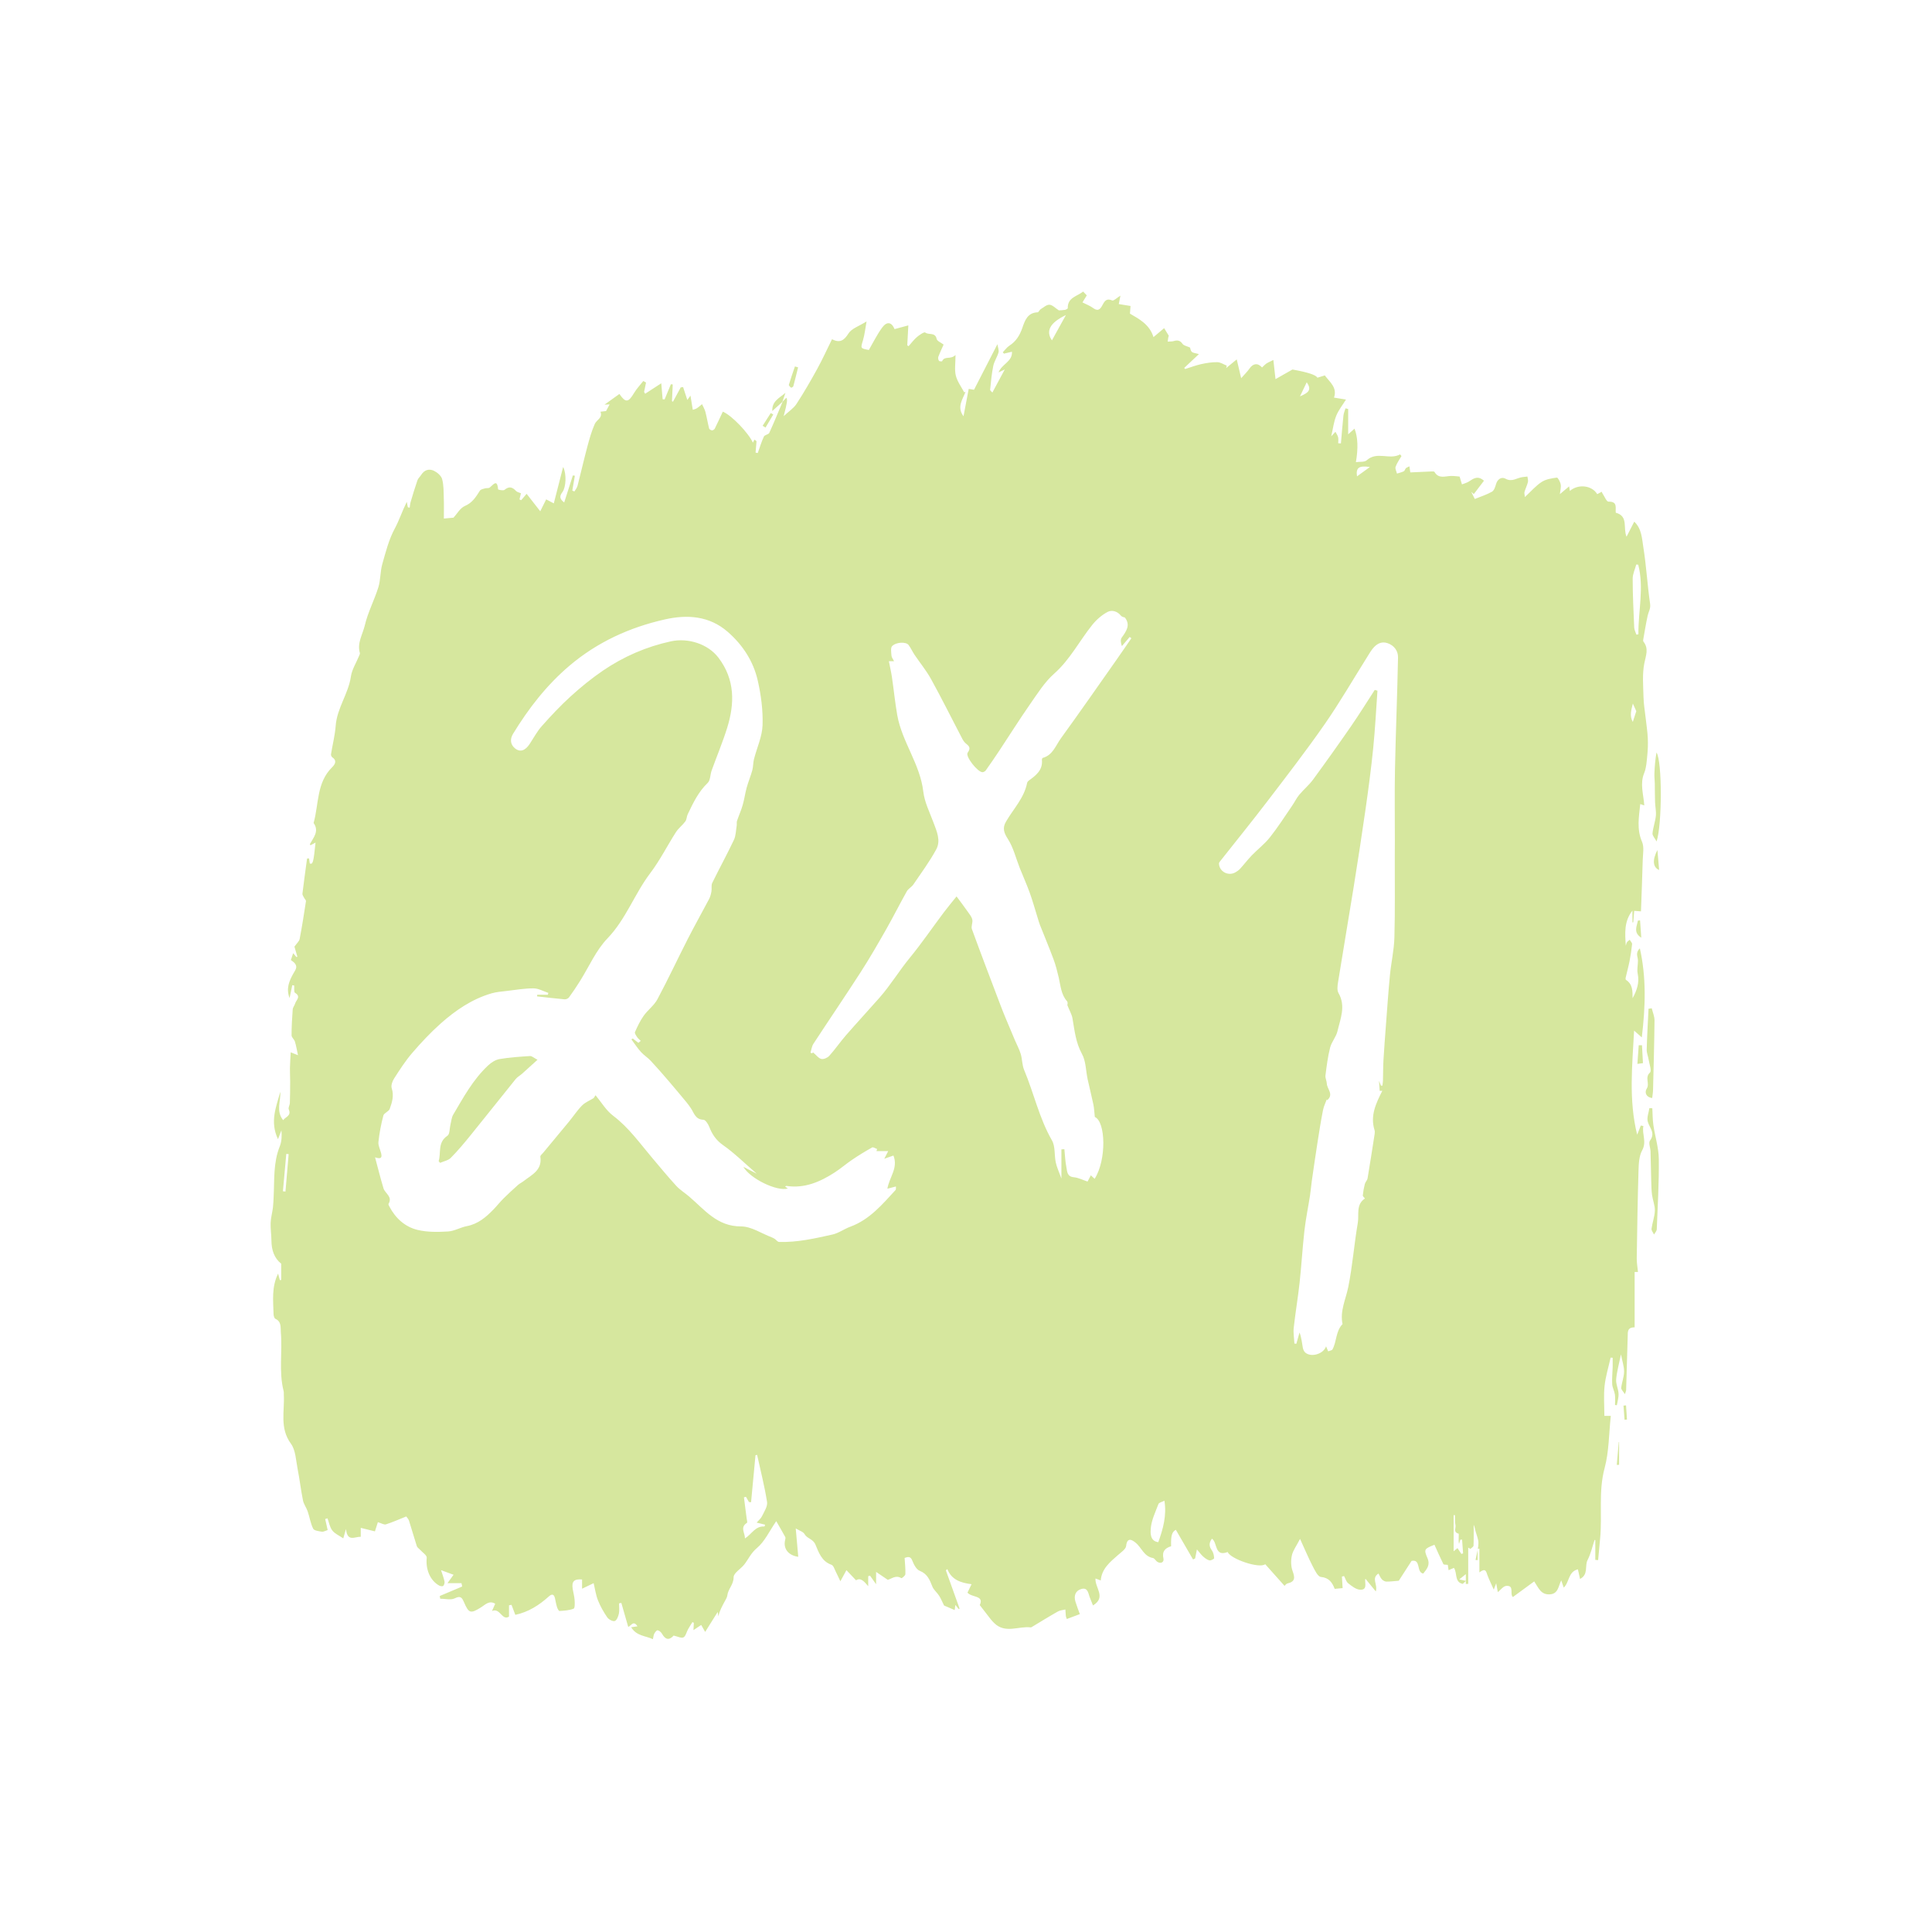 <?xml version="1.0" encoding="UTF-8"?> <svg xmlns="http://www.w3.org/2000/svg" xmlns:xlink="http://www.w3.org/1999/xlink" width="500" zoomAndPan="magnify" viewBox="0 0 375 375" height="500" preserveAspectRatio="xMidYMid meet" version="1.0"><defs><clipPath id="e7b667f70e"><path d="M 52.199 56.598 L 321 56.598 L 321 318.348 L 52.199 318.348 Z M 52.199 56.598 " clip-rule="nonzero"></path></clipPath><clipPath id="35d1195194"><path d="M 320 146 L 322.949 146 L 322.949 164 L 320 164 Z M 320 146 " clip-rule="nonzero"></path></clipPath><clipPath id="d5a2428ecc"><path d="M 321 164 L 322.949 164 L 322.949 169 L 321 169 Z M 321 164 " clip-rule="nonzero"></path></clipPath></defs><g clip-path="url(#e7b667f70e)"><path fill="#d6e79e" d="M 151.871 77.992 C 152.121 77.73 152.367 77.469 152.617 77.207 C 152.883 77.523 152.809 78.133 152.113 80.773 C 153.125 79.828 154.055 79.238 154.602 78.395 C 156.035 76.199 157.352 73.918 158.613 71.621 C 159.633 69.77 160.504 67.844 161.492 65.848 C 163 66.617 163.812 66.121 164.688 64.727 C 165.293 63.754 166.738 63.312 168.199 62.387 C 167.941 63.797 167.832 64.938 167.512 66.016 C 167.031 67.633 166.969 67.613 168.641 67.93 C 169.48 66.488 170.219 64.973 171.191 63.629 C 172.148 62.305 173.066 62.504 173.633 63.879 C 174.508 63.641 175.371 63.41 176.309 63.156 C 176.227 64.652 176.16 65.84 176.098 67.023 C 176.184 67.082 176.273 67.137 176.359 67.191 C 176.895 66.59 177.375 65.93 177.98 65.414 C 178.453 65.008 179.391 64.383 179.578 64.535 C 180.25 65.074 181.527 64.426 181.801 65.773 C 181.891 66.207 182.66 66.5 183.152 66.883 C 182.801 67.688 182.426 68.461 182.129 69.262 C 182.047 69.48 182.117 69.832 182.254 70.035 C 182.332 70.152 182.844 70.168 182.871 70.105 C 183.344 69.008 184.469 69.871 185.465 68.906 C 185.465 70.512 185.246 71.766 185.523 72.898 C 185.809 74.047 186.582 75.074 187.152 76.148 C 187.156 76.16 187.316 76.086 187.406 76.051 C 186.844 77.562 185.672 78.984 187.016 80.797 C 187.352 79.027 187.688 77.254 188.027 75.484 C 188.297 75.531 188.57 75.574 189.055 75.652 C 190.453 72.93 191.945 70.023 193.598 66.809 C 193.699 67.48 193.93 67.996 193.809 68.414 C 193.555 69.309 192.98 70.125 192.793 71.027 C 192.477 72.543 192.348 74.098 192.184 75.641 C 192.164 75.797 192.449 75.988 192.621 76.191 C 193.461 74.621 194.262 73.133 195.027 71.707 C 194.773 71.828 194.43 71.992 193.812 72.289 C 194.469 70.621 196.531 70.203 196.422 68.273 C 195.84 68.41 195.352 68.527 194.867 68.641 C 194.793 68.551 194.715 68.465 194.641 68.375 C 195.066 67.941 195.43 67.41 195.926 67.09 C 197.215 66.262 197.938 65.082 198.426 63.672 C 198.93 62.207 199.43 60.695 201.41 60.617 C 201.605 60.609 201.75 60.164 201.98 60.023 C 202.535 59.676 203.145 59.121 203.703 59.148 C 204.285 59.18 204.836 59.801 205.523 60.242 C 205.727 60.23 206.223 60.223 206.707 60.145 C 206.91 60.113 207.254 59.922 207.254 59.812 C 207.195 57.727 209.078 57.527 210.238 56.59 C 210.512 56.875 210.73 57.109 210.945 57.332 C 210.648 57.816 210.348 58.301 210.105 58.695 C 210.816 59.062 211.531 59.328 212.125 59.758 C 212.875 60.301 213.363 60.301 213.859 59.449 C 214.281 58.734 214.57 57.75 215.863 58.316 C 216.156 58.445 216.789 57.801 217.473 57.387 C 217.34 58.062 217.266 58.461 217.156 59.02 C 217.812 59.129 218.418 59.227 219.434 59.391 C 219.418 59.574 219.375 60.168 219.324 60.879 C 221.07 61.898 223.145 62.965 223.887 65.434 C 224.766 64.695 225.414 64.156 225.961 63.695 C 226.234 64.141 226.469 64.523 226.867 65.176 C 226.93 65.008 226.836 65.219 226.777 65.438 C 226.723 65.66 226.707 65.891 226.645 66.309 C 227.113 66.27 227.48 66.301 227.812 66.203 C 228.531 65.988 229.055 66.051 229.535 66.75 C 229.773 67.094 230.387 67.184 230.988 67.461 C 231.039 67.598 231.082 68.059 231.332 68.293 C 231.59 68.527 232.055 68.539 232.711 68.73 C 231.598 69.777 230.727 70.598 229.855 71.414 C 229.918 71.484 229.98 71.555 230.043 71.625 C 231.082 71.301 232.105 70.906 233.164 70.672 C 234.188 70.449 235.246 70.281 236.285 70.297 C 236.898 70.309 237.504 70.727 238.113 70.965 C 238.078 71.121 238.043 71.277 238.008 71.434 C 238.617 70.934 239.227 70.434 240.051 69.758 C 240.328 70.926 240.574 71.969 240.91 73.406 C 241.586 72.637 242.113 72.141 242.508 71.559 C 243.215 70.523 244.121 70.387 244.961 71.324 C 245.238 71.07 245.492 70.785 245.797 70.57 C 246.094 70.363 246.445 70.23 247.16 69.867 C 247.312 71.234 247.441 72.398 247.574 73.59 C 248.543 73.043 249.547 72.473 250.863 71.723 C 253.84 72.254 255.453 72.781 255.707 73.312 C 256.152 73.172 256.609 73.031 257.145 72.867 C 258.098 74.16 259.609 75.227 258.93 77.172 C 259.637 77.289 260.34 77.402 261.254 77.555 C 260.609 78.598 259.816 79.586 259.359 80.711 C 258.887 81.871 258.746 83.164 258.391 84.688 C 258.742 84.309 258.91 84.129 259.207 83.809 C 259.383 84.148 259.633 84.488 259.727 84.863 C 259.816 85.234 259.746 85.645 259.746 86.039 C 259.922 86.047 260.098 86.055 260.273 86.062 C 260.43 84.258 260.57 82.453 260.762 80.656 C 260.812 80.18 261.023 79.723 261.16 79.254 C 261.332 79.301 261.508 79.348 261.68 79.391 L 261.68 84.297 C 262.191 83.84 262.547 83.523 262.91 83.203 C 263.559 84.828 263.648 86.996 263.18 89.699 C 263.918 89.59 264.84 89.734 265.273 89.344 C 267.273 87.523 269.719 89.324 271.754 88.199 C 271.844 88.305 271.934 88.41 272.027 88.516 C 271.633 89.207 271.145 89.867 270.883 90.605 C 270.754 90.969 271.051 91.48 271.152 91.922 C 271.598 91.781 272.062 91.68 272.477 91.477 C 272.66 91.387 272.707 91.055 272.875 90.891 C 273.02 90.742 273.242 90.68 273.562 90.512 C 273.645 91.047 273.707 91.445 273.742 91.695 C 275.129 91.633 276.461 91.566 277.789 91.512 C 278.008 91.504 278.363 91.48 278.43 91.598 C 279.25 93.008 280.516 92.402 281.664 92.383 C 282.27 92.371 282.879 92.465 283.309 92.5 C 283.504 93.148 283.637 93.582 283.766 94.016 C 284.223 93.836 284.723 93.719 285.121 93.453 C 286.008 92.871 286.848 92.246 288.035 93.312 C 287.332 94.234 286.703 95.066 286.07 95.898 C 285.906 95.758 285.742 95.621 285.578 95.48 C 285.797 95.926 286.016 96.367 286.254 96.852 C 287.387 96.391 288.547 96.027 289.586 95.441 C 289.996 95.211 290.23 94.52 290.371 93.992 C 290.648 92.973 291.473 92.504 292.207 92.91 C 293.492 93.633 294.434 92.73 295.527 92.605 C 295.84 92.566 296.156 92.531 296.473 92.496 C 296.512 92.855 296.652 93.242 296.57 93.574 C 296.406 94.223 296.09 94.832 295.906 95.477 C 295.832 95.727 295.941 96.027 295.98 96.477 C 297.184 95.367 298.098 94.285 299.234 93.547 C 300.066 93.008 301.176 92.836 302.188 92.703 C 302.387 92.676 302.852 93.539 302.934 94.039 C 303.031 94.609 302.844 95.227 302.77 95.914 C 303.41 95.375 303.969 94.902 304.562 94.406 C 304.617 94.73 304.66 94.984 304.715 95.289 C 306.32 93.883 309.004 94.199 310.02 95.914 C 310.297 95.77 310.574 95.621 310.902 95.445 C 310.953 95.57 310.984 95.695 311.055 95.797 C 311.434 96.352 311.836 97.383 312.207 97.371 C 314.062 97.324 313.5 98.613 313.621 99.52 C 316.129 100.18 314.984 102.48 315.711 104.176 C 316.242 103.145 316.707 102.234 317.207 101.254 C 318.66 102.609 318.699 104.531 318.973 106.23 C 319.555 109.871 319.754 113.57 320.285 117.219 C 320.418 118.148 319.977 118.738 319.812 119.492 C 319.477 121.016 319.23 122.562 318.957 124.102 C 318.934 124.238 318.91 124.43 318.984 124.523 C 320.074 125.906 319.461 127.219 319.164 128.734 C 318.742 130.855 318.949 133.113 319.004 135.312 C 319.035 136.688 319.281 138.059 319.43 139.43 C 319.574 140.719 319.777 142.004 319.836 143.293 C 319.891 144.422 319.844 145.562 319.73 146.688 C 319.617 147.828 319.555 149.031 319.129 150.066 C 318.277 152.148 319 154.145 319.156 156.332 C 318.914 156.25 318.727 156.188 318.371 156.07 C 318.117 158.559 317.652 160.934 318.719 163.398 C 319.16 164.422 318.883 165.777 318.852 166.977 C 318.762 170.281 318.629 173.582 318.512 176.895 C 317.934 176.852 317.586 176.824 317.195 176.797 C 317.133 177.59 317.078 178.305 317.02 179.016 C 316.965 179.023 316.91 179.031 316.855 179.039 L 316.855 176.75 C 315.184 178.836 315.418 181.207 315.566 183.562 C 315.641 183.332 315.68 183.086 315.793 182.887 C 315.883 182.73 316.066 182.633 316.324 182.414 C 316.508 182.727 316.812 183.004 316.789 183.246 C 316.676 184.359 316.508 185.469 316.293 186.562 C 316.078 187.645 315.781 188.711 315.535 189.785 C 315.504 189.914 315.52 190.148 315.602 190.195 C 316.922 191.039 316.879 192.375 316.883 193.754 C 317.719 192.23 318.238 190.738 317.879 188.996 C 317.707 188.176 317.93 187.285 317.926 186.426 C 317.926 186.016 317.746 185.605 317.754 185.199 C 317.762 184.805 317.91 184.414 318.297 184.078 C 319.562 189.738 319.391 195.355 318.672 201.359 C 318.027 200.789 317.586 200.398 317.176 200.039 C 316.836 206.68 316.09 213.484 317.773 220.246 C 318.027 219.609 318.254 219.039 318.48 218.469 L 318.98 218.562 C 318.656 220.117 319.676 221.574 318.746 223.273 C 318.141 224.379 318.074 225.863 318.035 227.184 C 317.863 232.863 317.777 238.547 317.691 244.227 C 317.68 245.086 317.84 245.945 317.93 246.895 L 317.281 246.895 L 317.281 257.637 C 315.824 257.629 315.965 258.555 315.938 259.344 C 315.828 262.852 315.734 266.359 315.629 269.867 C 315.625 270 315.547 270.129 315.391 270.605 C 315.059 270.066 314.641 269.699 314.676 269.383 C 314.789 268.328 315.223 267.293 315.234 266.25 C 315.242 265.223 314.879 264.191 314.629 262.883 C 314.25 264.754 313.82 266.234 313.695 267.738 C 313.617 268.641 314.113 269.574 314.16 270.5 C 314.199 271.246 313.949 272.004 313.828 272.754 C 313.711 272.738 313.59 272.727 313.473 272.711 C 313.473 272.035 313.547 271.348 313.453 270.684 C 313.355 270 312.965 269.348 312.926 268.668 C 312.863 267.555 312.988 266.438 313.02 265.32 C 313.035 264.727 313.02 264.133 313.02 263.539 C 312.887 263.531 312.754 263.523 312.621 263.516 C 312.215 265.34 311.648 267.148 311.449 268.996 C 311.246 270.887 311.406 272.816 311.406 274.82 L 312.656 274.82 C 312.277 278.281 312.32 281.742 311.453 284.961 C 310.223 289.531 311.027 294.117 310.578 298.668 C 310.441 300.051 310.324 301.43 310.195 302.812 C 310.012 302.801 309.832 302.785 309.648 302.773 L 309.648 298.938 C 309.602 298.926 309.555 298.91 309.508 298.898 C 309.07 300.207 308.773 301.59 308.145 302.805 C 307.562 303.926 308.363 305.609 306.684 306.473 C 306.527 305.77 306.418 305.27 306.27 304.602 C 304.367 305.074 304.656 307.066 303.523 308.16 C 303.371 307.715 303.234 307.312 303.039 306.75 C 302.449 307.887 302.484 309.406 300.746 309.465 C 299.043 309.523 298.633 308.188 297.789 306.949 C 296.398 307.969 295.023 308.977 293.648 309.984 C 292.98 309.383 294.008 307.668 292.348 307.824 C 291.777 307.875 291.27 308.605 290.727 309.035 C 290.66 308.684 290.555 308.109 290.41 307.305 C 290.27 307.676 290.199 307.863 289.941 308.543 C 289.426 307.379 289.02 306.578 288.711 305.738 C 288.461 305.051 288.379 304.25 287.148 305.203 L 287.148 300.605 C 287.035 300.598 286.922 300.594 286.809 300.59 L 286.809 302.816 C 286.672 302.805 286.535 302.793 286.398 302.785 C 286.602 301.707 286.938 300.633 286.961 299.551 C 286.98 298.75 286.586 297.941 286.387 297.137 C 286.289 296.746 286.223 296.344 286.039 295.953 C 286.039 297.305 286.066 298.66 286.012 300.012 C 286 300.23 285.617 300.434 285.406 300.645 C 285.262 300.555 285.121 300.469 284.98 300.383 L 284.98 307.426 L 284.516 307.445 L 284.516 305.539 C 284.09 305.879 283.762 306.148 283.246 306.562 C 283.641 306.648 284.094 306.75 284.543 306.848 L 283.922 307.43 C 282.262 307.09 282.906 305.344 282.207 304.324 C 281.879 304.469 281.566 304.602 281.168 304.773 C 281.098 304.285 281.043 303.926 281.016 303.738 C 280.648 303.684 280.227 303.727 280.16 303.594 C 279.547 302.359 278.996 301.094 278.426 299.836 C 276.473 300.625 276.324 300.688 277.07 302.434 C 277.648 303.793 276.949 304.535 276.25 305.426 C 274.848 305.195 275.875 302.574 273.984 302.969 C 273.109 304.328 272.273 305.625 271.504 306.82 C 270.672 306.887 269.883 306.996 269.094 306.988 C 268.789 306.984 268.422 306.77 268.211 306.535 C 267.938 306.238 267.785 305.824 267.562 305.422 C 266.098 306.355 267.469 307.5 267.039 308.891 C 266.277 307.953 265.68 307.223 265.07 306.48 C 265.113 306.453 264.984 306.496 264.98 306.547 C 264.922 307.379 265.426 308.652 263.969 308.559 C 263.176 308.508 262.367 307.852 261.688 307.316 C 261.293 307.008 261.141 306.387 260.883 305.91 L 260.465 306.012 C 260.512 306.758 260.559 307.5 260.602 308.25 C 260.109 308.297 259.617 308.348 259.066 308.398 C 258.59 307.191 258 306.238 256.379 306.082 C 255.762 306.02 255.168 304.719 254.738 303.891 C 253.922 302.301 253.23 300.641 252.34 298.699 C 251.637 300.066 250.965 300.938 250.75 301.906 C 250.539 302.871 250.555 304.02 250.891 304.934 C 251.348 306.195 251.438 306.992 249.906 307.344 C 249.633 307.402 249.426 307.738 249.332 307.82 C 248.078 306.41 246.824 305.008 245.578 303.613 C 244.441 304.52 238.84 302.594 238.289 301.246 C 235.668 302.25 236.355 299.363 235.23 298.664 C 234.609 299.523 234.676 300.168 235.234 300.945 C 235.523 301.352 235.637 301.934 235.664 302.449 C 235.668 302.586 235.027 302.934 234.758 302.871 C 234.316 302.766 233.895 302.445 233.539 302.129 C 233.152 301.789 232.848 301.355 232.32 300.742 C 232.164 301.527 232.066 302.012 231.969 302.5 C 231.836 302.562 231.703 302.625 231.57 302.691 C 230.461 300.773 229.348 298.859 228.23 296.934 C 227.5 297.324 227.242 298.008 227.312 300.125 C 226.176 300.473 225.504 301.102 225.824 302.512 C 225.973 303.16 225.391 303.586 224.676 303.172 C 224.34 302.98 224.113 302.469 223.785 302.41 C 222.012 302.094 221.57 300.348 220.398 299.418 C 219.785 298.93 218.781 298.258 218.586 300.059 C 218.52 300.703 217.602 301.301 216.996 301.836 C 215.453 303.195 213.836 304.484 213.656 306.766 C 213.273 306.621 213.031 306.531 212.633 306.383 C 212.492 308.184 214.789 310 212.148 311.617 C 211.957 311.141 211.754 310.625 211.547 310.109 C 211.223 309.305 211.195 308.055 209.879 308.426 C 208.758 308.742 208.398 309.715 208.73 310.844 C 208.969 311.641 209.281 312.422 209.594 313.301 C 208.703 313.633 207.898 313.938 207.062 314.25 C 206.961 313.934 206.895 313.801 206.879 313.66 C 206.84 313.242 206.82 312.824 206.789 312.402 C 206.305 312.523 205.762 312.547 205.34 312.785 C 203.648 313.742 201.996 314.766 200.332 315.766 C 200.25 315.812 200.148 315.887 200.066 315.875 C 197.707 315.586 195.121 317.148 192.98 315.039 C 192.742 314.809 192.512 314.566 192.309 314.309 C 191.637 313.457 190.98 312.594 190.172 311.547 C 191.09 309.629 188.59 310.105 187.789 309.129 C 187.996 308.703 188.215 308.246 188.578 307.492 C 186.547 307.234 184.711 306.676 183.879 304.559 C 183.785 304.641 183.691 304.723 183.594 304.805 C 184.48 307.277 185.371 309.754 186.258 312.23 C 186.203 312.262 186.148 312.297 186.094 312.328 C 185.898 312.086 185.707 311.848 185.434 311.512 C 185.383 311.891 185.344 312.18 185.301 312.512 C 184.496 312.168 183.73 311.84 183.242 311.629 C 182.867 310.875 182.625 310.262 182.273 309.719 C 181.879 309.098 181.23 308.602 180.969 307.941 C 180.457 306.648 180.008 305.484 178.52 304.895 C 177.883 304.641 177.379 303.703 177.102 302.969 C 176.738 301.996 176.215 302.18 175.586 302.391 C 175.652 303.488 175.773 304.527 175.73 305.559 C 175.719 305.836 175.035 306.371 174.953 306.32 C 173.867 305.641 173.02 306.477 172.316 306.641 C 171.582 306.145 170.973 305.73 170.051 305.105 L 170.051 307.496 C 169.527 306.762 169.199 306.301 168.871 305.836 C 168.754 305.871 168.637 305.902 168.52 305.938 L 168.52 307.883 C 167.766 306.996 167.082 306.137 166.156 306.734 C 165.496 306.035 164.895 305.398 164.293 304.766 C 163.965 305.367 163.637 305.969 163.113 306.93 C 162.812 306.297 162.562 305.723 162.273 305.164 C 162.004 304.652 161.797 303.859 161.383 303.719 C 159.48 303.066 158.902 301.289 158.281 299.816 C 157.805 298.68 156.668 298.668 156.16 297.766 C 155.902 297.309 155.184 297.113 154.453 296.668 C 154.617 298.488 154.777 300.312 154.941 302.172 C 152.973 301.898 151.992 300.559 152.395 298.902 C 152.438 298.719 152.496 298.477 152.418 298.332 C 151.879 297.344 151.309 296.375 150.668 295.254 C 149.324 297.207 148.43 299.215 146.914 300.48 C 145.777 301.426 145.293 302.59 144.488 303.637 C 143.809 304.52 142.391 305.309 142.395 306.137 C 142.398 307.574 141.316 308.418 141.172 309.672 C 141.125 310.074 140.863 310.461 140.664 310.836 C 140.184 311.73 139.684 312.617 139.434 313.727 C 139.379 313.355 139.32 312.984 139.305 312.879 C 138.602 314 137.809 315.266 136.871 316.754 C 136.523 316.141 136.336 315.809 136.105 315.402 C 135.602 315.738 135.172 316.023 134.598 316.406 C 134.625 315.855 134.648 315.426 134.672 314.996 C 134.582 314.945 134.492 314.898 134.402 314.848 C 134.113 315.316 133.812 315.777 133.543 316.254 C 133.242 316.789 133.098 317.594 132.656 317.812 C 132.23 318.02 131.512 317.629 130.758 317.465 C 129.887 318.402 129.18 318.332 128.465 317.066 C 128.301 316.781 127.945 316.488 127.637 316.438 C 127.457 316.41 127.141 316.82 126.996 317.094 C 126.848 317.375 126.832 317.727 126.73 318.164 C 125.297 317.488 123.547 317.574 122.508 315.848 C 122.984 315.777 123.277 315.734 123.73 315.664 C 122.93 314.375 122.434 315.676 121.934 315.77 C 121.488 314.219 121.047 312.672 120.602 311.125 C 120.453 311.156 120.305 311.184 120.156 311.211 C 120.156 311.879 120.258 312.566 120.125 313.207 C 120.012 313.738 119.719 314.504 119.332 314.633 C 118.949 314.762 118.156 314.344 117.875 313.938 C 117.16 312.902 116.523 311.781 116.059 310.609 C 115.645 309.562 115.496 308.406 115.227 307.289 C 114.527 307.625 113.859 307.945 112.98 308.367 L 112.98 306.574 C 111.426 306.441 110.93 306.953 111.16 308.414 C 111.27 309.129 111.484 309.832 111.531 310.551 C 111.57 311.133 111.598 312.141 111.344 312.242 C 110.496 312.578 109.523 312.629 108.594 312.691 C 108.445 312.699 108.199 312.207 108.109 311.914 C 107.938 311.367 107.848 310.793 107.723 310.23 C 107.527 309.383 107.113 309.336 106.508 309.887 C 104.625 311.582 102.539 312.906 100.023 313.441 C 99.762 312.758 99.523 312.129 99.285 311.5 C 99.121 311.527 98.961 311.559 98.797 311.586 L 98.797 313.785 C 97.441 314.656 97.07 311.992 95.496 312.699 C 95.781 312.051 95.945 311.68 96.121 311.281 C 94.953 310.594 94.23 311.441 93.406 311.961 C 91.332 313.262 91.004 313.176 90.051 310.969 C 89.668 310.082 89.387 309.68 88.262 310.238 C 87.5 310.613 86.395 310.309 85.445 310.309 L 85.352 309.785 C 86.805 309.172 88.258 308.555 89.707 307.941 C 89.664 307.723 89.617 307.508 89.574 307.289 L 86.855 307.289 C 87.375 306.578 87.758 306.047 88.035 305.66 C 87.227 305.363 86.48 305.086 85.605 304.762 C 85.855 305.547 86.121 306.234 86.277 306.945 C 86.336 307.215 86.223 307.617 86.035 307.816 C 85.914 307.941 85.465 307.879 85.246 307.758 C 83.438 306.75 82.594 304.555 82.828 302.355 C 82.879 301.883 81.973 301.305 81.504 300.777 C 81.305 300.551 80.988 300.371 80.906 300.109 C 80.375 298.465 79.91 296.797 79.383 295.148 C 79.277 294.816 78.984 294.543 78.848 294.344 C 77.438 294.906 76.195 295.469 74.902 295.879 C 74.539 295.992 74.031 295.656 73.344 295.453 C 73.23 295.805 73.016 296.477 72.773 297.238 C 71.855 297.012 70.984 296.797 70.023 296.559 L 70.023 298.285 C 68.879 298.246 67.422 299.375 67.156 296.785 C 66.891 297.699 66.754 298.16 66.629 298.598 C 65.832 298.047 64.984 297.695 64.5 297.062 C 64.004 296.422 63.867 295.508 63.57 294.711 C 63.418 294.754 63.27 294.797 63.117 294.84 C 63.301 295.652 63.484 296.465 63.598 296.984 C 63.105 297.137 62.766 297.355 62.473 297.305 C 61.875 297.199 60.98 297.105 60.789 296.723 C 60.273 295.68 60.102 294.473 59.719 293.355 C 59.473 292.629 58.957 291.973 58.809 291.234 C 58.395 289.207 58.168 287.141 57.766 285.109 C 57.434 283.441 57.395 281.484 56.465 280.215 C 54.242 277.184 55.266 273.906 55.09 270.715 C 55.078 270.473 55.105 270.223 55.047 269.992 C 54.09 266.234 54.84 262.398 54.512 258.613 C 54.43 257.68 54.676 256.543 53.461 255.984 C 53.242 255.883 53.105 255.398 53.098 255.086 C 53.031 252.469 52.688 249.812 53.977 247.211 C 54.105 247.688 54.211 248.078 54.316 248.465 C 54.406 248.461 54.492 248.453 54.582 248.445 L 54.582 245.281 C 53.242 244.23 52.695 242.641 52.684 240.789 C 52.676 239.641 52.488 238.492 52.531 237.348 C 52.57 236.359 52.852 235.379 52.977 234.391 C 53.062 233.695 53.078 232.988 53.113 232.285 C 53.285 229.004 53.023 225.684 54.297 222.52 C 54.68 221.574 54.723 220.492 54.625 219.391 C 54.453 219.84 54.277 220.285 53.957 221.113 C 52.332 217.688 53.625 214.82 54.406 211.918 C 54.52 213.738 53.516 215.637 54.965 217.43 C 55.406 216.762 56.598 216.609 56.051 215.332 C 55.91 215.012 56.246 214.512 56.262 214.09 C 56.309 212.684 56.32 211.273 56.32 209.867 C 56.324 209.027 56.262 208.188 56.277 207.348 C 56.297 206.367 56.367 205.383 56.426 204.254 C 56.867 204.43 57.188 204.555 57.84 204.816 C 57.621 203.809 57.488 202.977 57.246 202.18 C 57.113 201.742 56.594 201.363 56.594 200.957 C 56.59 199.277 56.691 197.594 56.816 195.914 C 56.848 195.527 57.176 195.168 57.289 194.773 C 57.477 194.105 58.492 193.449 57.266 192.707 C 57.016 192.555 57.145 191.773 57.098 191.281 L 56.727 191.227 C 56.566 191.996 56.406 192.766 56.211 193.719 C 55.477 191.875 56.152 190.379 56.926 188.984 C 57.32 188.273 57.848 187.719 57.195 186.945 C 57.004 186.719 56.73 186.562 56.461 186.344 C 56.566 186.027 56.719 185.562 56.902 185.008 C 57.066 185.203 57.301 185.488 57.539 185.77 C 57.598 185.746 57.66 185.719 57.719 185.691 C 57.5 184.938 57.277 184.184 57.148 183.742 C 57.605 183.09 58.074 182.711 58.164 182.254 C 58.633 179.816 59.012 177.359 59.391 174.902 C 59.414 174.734 59.164 174.531 59.066 174.332 C 58.926 174.043 58.672 173.73 58.703 173.457 C 58.973 171.18 59.297 168.906 59.602 166.633 C 59.73 166.629 59.855 166.625 59.984 166.617 C 60.031 166.945 60.078 167.273 60.125 167.605 C 60.734 167.812 60.84 167.449 61.246 163.543 C 60.871 163.742 60.559 163.91 60.25 164.074 C 60.215 163.988 60.129 163.871 60.16 163.82 C 60.855 162.539 62 161.34 60.871 159.742 C 61.898 156.082 61.414 151.93 64.469 148.918 C 64.938 148.457 65.52 147.68 64.508 147.004 C 64.352 146.898 64.215 146.59 64.246 146.402 C 64.539 144.555 65.02 142.727 65.156 140.871 C 65.41 137.445 67.621 134.668 68.109 131.312 C 68.312 129.93 69.156 128.637 69.699 127.301 C 69.773 127.121 69.895 126.906 69.852 126.75 C 69.273 124.809 70.402 123.125 70.809 121.383 C 71.398 118.855 72.66 116.488 73.438 113.992 C 73.883 112.555 73.789 110.953 74.199 109.5 C 74.863 107.152 75.477 104.719 76.621 102.598 C 77.496 100.973 78.047 99.242 78.957 97.402 C 79.051 97.887 79.102 98.168 79.156 98.449 C 79.277 98.48 79.395 98.516 79.512 98.547 C 79.578 98.16 79.602 97.766 79.715 97.395 C 80.129 96 80.547 94.605 81.023 93.23 C 81.16 92.84 81.523 92.535 81.754 92.168 C 82.379 91.18 83.324 90.922 84.277 91.402 C 84.922 91.727 85.656 92.375 85.824 93.016 C 86.137 94.191 86.098 95.473 86.141 96.711 C 86.188 97.988 86.152 99.266 86.152 100.652 C 86.938 100.578 87.516 100.523 88.027 100.477 C 88.711 99.738 89.312 98.605 90.234 98.211 C 91.707 97.578 92.383 96.434 93.152 95.234 C 93.312 94.984 93.77 94.895 94.109 94.797 C 94.414 94.703 94.828 94.809 95.047 94.637 C 95.754 94.086 96.5 92.887 96.68 94.977 C 96.684 95.059 97.684 95.281 97.922 95.082 C 98.801 94.355 99.445 94.516 100.152 95.289 C 100.367 95.523 100.77 95.586 101.113 95.742 C 101.055 95.988 100.945 96.465 100.832 96.938 C 100.941 96.988 101.051 97.039 101.16 97.09 C 101.5 96.691 101.84 96.297 102.219 95.852 C 103.129 97.02 104 98.137 104.863 99.238 C 105.246 98.469 105.586 97.789 106.012 96.93 C 106.398 97.133 106.887 97.387 107.492 97.703 C 108.07 95.449 108.641 93.215 109.305 90.629 C 110.004 92.027 109.859 94.562 109.18 95.492 C 108.691 96.164 108.449 96.73 109.508 97.531 C 110.094 95.703 110.645 93.992 111.191 92.281 L 111.582 92.34 C 111.414 93.305 111.25 94.266 111.082 95.227 C 111.219 95.285 111.355 95.344 111.492 95.398 C 111.699 95.035 111.996 94.691 112.098 94.297 C 112.746 91.793 113.316 89.266 113.984 86.762 C 114.391 85.242 114.816 83.707 115.453 82.273 C 115.797 81.488 117.035 81.117 116.547 79.914 C 116.855 79.875 117.164 79.84 117.641 79.781 C 117.77 79.535 118.012 79.086 118.328 78.488 C 117.922 78.512 117.652 78.527 117.328 78.543 C 118.348 77.816 119.289 77.141 120.227 76.469 C 121.445 78.223 121.953 78.148 123.062 76.293 C 123.562 75.457 124.254 74.73 124.863 73.953 C 125.039 74.055 125.219 74.156 125.398 74.254 C 125.27 74.859 125.145 75.465 125.016 76.07 C 125.086 76.188 125.156 76.309 125.223 76.426 C 126.242 75.766 127.258 75.105 128.352 74.395 C 128.453 75.562 128.535 76.527 128.617 77.488 C 128.746 77.5 128.871 77.512 128.996 77.527 C 129.406 76.547 129.812 75.566 130.219 74.586 C 130.34 74.598 130.461 74.609 130.578 74.621 C 130.527 75.707 130.477 76.793 130.426 77.879 C 130.492 77.906 130.562 77.938 130.629 77.965 C 131.129 77.039 131.633 76.113 132.133 75.188 L 132.59 75.137 C 132.863 75.965 133.133 76.793 133.41 77.633 C 133.531 77.469 133.727 77.195 134.02 76.793 C 134.18 77.766 134.312 78.59 134.469 79.543 C 134.707 79.457 135 79.406 135.227 79.258 C 135.598 79.023 135.922 78.723 136.266 78.449 C 136.488 78.945 136.781 79.426 136.918 79.945 C 137.195 81.012 137.371 82.105 137.641 83.176 C 137.684 83.34 138.004 83.52 138.207 83.531 C 138.383 83.539 138.652 83.363 138.738 83.195 C 139.281 82.105 139.781 80.996 140.297 79.902 C 142.023 80.602 145.336 84.098 146.133 85.922 C 146.219 85.758 146.332 85.539 146.445 85.32 C 146.578 85.422 146.711 85.527 146.844 85.633 C 146.781 86.371 146.719 87.113 146.656 87.852 C 146.797 87.879 146.938 87.906 147.078 87.934 C 147.465 86.863 147.793 85.762 148.273 84.734 C 148.426 84.402 149.168 84.344 149.32 84.016 C 150.234 82.02 151.059 79.98 151.91 77.961 Z M 123.906 202.41 C 124.062 202.285 124.219 202.156 124.375 202.031 C 124.145 201.805 123.871 201.609 123.695 201.344 C 123.488 201.031 123.145 200.559 123.246 200.328 C 123.73 199.234 124.246 198.133 124.934 197.164 C 125.742 196.031 126.969 195.152 127.609 193.949 C 129.676 190.086 131.531 186.105 133.523 182.203 C 134.848 179.609 136.281 177.074 137.637 174.496 C 137.871 174.051 138 173.531 138.09 173.027 C 138.188 172.484 138.016 171.844 138.242 171.383 C 139.613 168.582 141.113 165.848 142.449 163.031 C 142.84 162.207 142.836 161.195 142.992 160.266 C 143.043 159.961 142.957 159.625 143.051 159.344 C 143.398 158.312 143.852 157.316 144.152 156.273 C 144.477 155.152 144.625 153.984 144.934 152.863 C 145.246 151.73 145.711 150.641 146.02 149.508 C 146.211 148.812 146.168 148.055 146.348 147.355 C 146.906 145.152 147.938 142.973 148.012 140.758 C 148.109 137.875 147.723 134.91 147.078 132.086 C 146.23 128.355 144.164 125.184 141.27 122.656 C 137.684 119.52 133.391 119.246 129.027 120.234 C 122.191 121.777 115.949 124.629 110.543 129.207 C 106.098 132.977 102.594 137.5 99.578 142.441 C 98.961 143.449 99.055 144.504 99.938 145.234 C 100.957 146.082 101.965 145.699 102.824 144.379 C 103.586 143.219 104.246 141.965 105.16 140.941 C 106.938 138.941 108.777 136.973 110.754 135.176 C 112.727 133.383 114.812 131.68 117.012 130.18 C 121.035 127.441 125.426 125.527 130.234 124.48 C 133.543 123.766 137.418 124.977 139.453 127.66 C 142.68 131.91 142.617 136.539 141.133 141.305 C 140.262 144.098 139.121 146.801 138.129 149.559 C 137.84 150.355 137.898 151.449 137.367 151.957 C 135.555 153.691 134.527 155.871 133.48 158.059 C 133.273 158.488 133.297 159.059 133.027 159.426 C 132.484 160.168 131.703 160.742 131.207 161.508 C 129.512 164.152 128.094 167 126.203 169.492 C 123.152 173.52 121.504 178.398 117.906 182.145 C 115.664 184.477 114.316 187.668 112.551 190.465 C 111.879 191.531 111.184 192.578 110.441 193.594 C 110.281 193.816 109.871 193.992 109.598 193.969 C 107.809 193.812 106.023 193.594 104.242 193.398 C 104.254 193.293 104.266 193.188 104.281 193.078 L 106.336 193.078 L 106.43 192.719 C 105.477 192.406 104.523 191.848 103.566 191.84 C 101.828 191.832 100.082 192.137 98.344 192.344 C 97.355 192.461 96.34 192.535 95.391 192.812 C 91.609 193.922 88.418 196.102 85.523 198.676 C 83.551 200.43 81.73 202.379 80.004 204.387 C 78.691 205.914 77.586 207.637 76.492 209.34 C 76.152 209.867 75.859 210.703 76.035 211.238 C 76.508 212.68 76.098 213.973 75.641 215.246 C 75.461 215.75 74.547 216.02 74.414 216.516 C 73.969 218.203 73.633 219.93 73.453 221.66 C 73.375 222.375 73.82 223.137 73.984 223.887 C 74.121 224.512 74.145 225.105 72.797 224.637 C 73.375 226.789 73.855 228.734 74.434 230.648 C 74.738 231.656 76.258 232.262 75.41 233.668 C 75.348 233.773 75.496 234.035 75.586 234.203 C 76.785 236.484 78.637 238.152 81.09 238.734 C 82.973 239.18 85.02 239.145 86.973 239.027 C 88.203 238.953 89.379 238.227 90.613 237.992 C 92.766 237.578 94.305 236.277 95.75 234.789 C 96.441 234.078 97.059 233.293 97.762 232.594 C 98.664 231.695 99.605 230.836 100.555 229.988 C 100.871 229.707 101.277 229.531 101.609 229.27 C 103.195 228.035 105.277 227.145 104.879 224.516 C 104.844 224.293 105.219 224 105.426 223.754 C 107.098 221.734 108.781 219.727 110.445 217.703 C 111.301 216.664 112.039 215.52 112.98 214.57 C 113.59 213.957 114.469 213.609 115.223 213.145 C 115.348 212.957 115.473 212.773 115.598 212.586 C 116.723 213.934 117.648 215.543 119.016 216.57 C 122.059 218.867 124.203 221.926 126.609 224.766 C 128.145 226.578 129.652 228.422 131.258 230.168 C 131.988 230.961 132.941 231.547 133.77 232.254 C 136.758 234.797 139.188 238.062 143.836 238.047 C 145.812 238.043 147.793 239.41 149.773 240.16 C 149.984 240.242 150.195 240.348 150.383 240.473 C 150.668 240.664 150.926 241.051 151.207 241.059 C 154.738 241.168 158.168 240.383 161.578 239.621 C 162.789 239.352 163.867 238.531 165.059 238.098 C 168.789 236.727 171.238 233.789 173.809 231 C 173.961 230.836 173.883 230.457 173.898 230.293 C 173.246 230.461 172.727 230.598 172.242 230.727 C 172.609 228.492 174.383 226.707 173.414 224.289 C 172.836 224.492 172.242 224.703 171.641 224.914 C 171.863 224.473 172.086 224.043 172.395 223.434 L 170.121 223.434 C 170.164 223.297 170.207 223.16 170.25 223.02 C 169.922 222.91 169.488 222.605 169.285 222.719 C 167.969 223.453 166.676 224.246 165.426 225.09 C 164.254 225.879 163.18 226.82 161.992 227.586 C 159.148 229.422 156.133 230.719 152.617 230.184 C 152.551 230.172 152.469 230.266 152.395 230.312 C 152.555 230.426 152.715 230.539 152.922 230.688 C 150.801 231.305 145.598 228.77 144.281 226.477 C 145.094 226.895 145.82 227.27 146.887 227.82 C 144.504 225.762 142.57 223.828 140.363 222.281 C 138.996 221.324 138.238 220.191 137.672 218.734 C 137.461 218.184 136.934 217.355 136.535 217.344 C 134.953 217.301 134.723 216.023 134.086 215.086 C 133.816 214.688 133.535 214.297 133.227 213.926 C 132.055 212.516 130.883 211.102 129.688 209.711 C 128.574 208.418 127.461 207.133 126.297 205.891 C 125.711 205.266 124.953 204.801 124.387 204.164 C 123.715 203.414 123.16 202.555 122.555 201.742 C 122.645 201.688 122.734 201.633 122.824 201.574 C 123.184 201.855 123.547 202.133 123.906 202.41 Z M 157.828 204.285 C 158.465 204.816 158.895 205.43 159.43 205.543 C 159.887 205.645 160.625 205.312 160.969 204.93 C 162.105 203.664 163.074 202.246 164.191 200.961 C 166.336 198.496 168.551 196.102 170.711 193.652 C 172.855 191.219 174.523 188.426 176.586 185.918 C 178.898 183.102 180.953 180.078 183.145 177.16 C 183.984 176.043 184.887 174.973 185.668 173.996 C 186.449 175.055 187.156 175.98 187.82 176.93 C 188.168 177.426 188.598 177.934 188.723 178.496 C 188.855 179.078 188.449 179.809 188.645 180.34 C 190.453 185.293 192.336 190.215 194.207 195.145 C 194.543 196.035 194.902 196.914 195.266 197.793 C 195.836 199.172 196.422 200.551 197.004 201.926 C 197.379 202.809 197.848 203.66 198.121 204.57 C 198.426 205.586 198.383 206.73 198.789 207.691 C 200.684 212.203 201.707 217.043 204.184 221.348 C 204.863 222.523 204.617 224.207 204.926 225.633 C 205.137 226.594 205.574 227.508 206.02 228.75 L 206.02 223.09 L 206.594 223.059 C 206.715 224.223 206.754 225.402 206.984 226.543 C 207.145 227.352 207.078 228.375 208.422 228.5 C 209.34 228.59 210.223 229.055 211.094 229.34 C 211.332 228.887 211.52 228.531 211.73 228.129 C 212.039 228.414 212.246 228.602 212.469 228.805 C 214.812 225.121 214.613 217.707 212.504 216.801 C 212.402 215.887 212.379 215.125 212.227 214.391 C 211.887 212.754 211.469 211.133 211.113 209.5 C 210.754 207.844 210.789 205.984 210.008 204.566 C 208.797 202.363 208.578 200.035 208.172 197.684 C 208.039 196.91 207.605 196.188 207.176 195.105 C 207.176 195.086 207.312 194.566 207.113 194.344 C 205.938 193.008 205.867 191.324 205.496 189.727 C 205.215 188.523 204.906 187.316 204.477 186.16 C 203.648 183.93 202.723 181.734 201.848 179.52 C 201.684 179.109 201.57 178.68 201.441 178.262 C 200.926 176.613 200.465 174.941 199.883 173.316 C 199.301 171.695 198.586 170.117 197.949 168.516 C 197.191 166.605 196.711 164.527 195.621 162.832 C 194.828 161.598 194.551 160.703 195.262 159.48 C 196.688 157.008 198.785 154.906 199.363 151.965 C 199.398 151.801 199.535 151.621 199.676 151.52 C 201.066 150.512 202.43 149.496 202.234 147.48 C 202.223 147.359 202.309 147.133 202.395 147.109 C 204.352 146.574 204.91 144.707 205.91 143.324 C 209.547 138.309 213.082 133.223 216.648 128.156 C 217.645 126.742 218.617 125.309 219.598 123.883 C 219.488 123.801 219.379 123.719 219.27 123.637 C 218.766 124.23 218.262 124.82 217.758 125.41 C 217.531 124.785 217.453 124.141 217.73 123.754 C 218.637 122.5 219.473 121.301 218.328 119.848 C 218.023 119.789 217.715 119.688 217.547 119.477 C 216.852 118.59 215.758 118.367 214.988 118.773 C 213.852 119.371 212.801 120.297 211.992 121.309 C 209.496 124.426 207.688 128.035 204.605 130.762 C 202.758 132.398 201.383 134.609 199.945 136.668 C 197.867 139.652 195.93 142.738 193.922 145.77 C 193.078 147.039 192.219 148.297 191.336 149.535 C 191.207 149.719 190.91 149.883 190.691 149.883 C 189.754 149.867 187.312 146.801 187.824 146.09 C 188.672 144.914 187.758 144.66 187.23 144.074 C 186.918 143.73 186.719 143.277 186.5 142.859 C 184.578 139.172 182.723 135.449 180.715 131.809 C 179.805 130.16 178.586 128.684 177.527 127.117 C 177.105 126.488 176.797 125.781 176.348 125.184 C 175.879 124.559 173.984 124.59 173.168 125.402 C 172.832 125.738 172.988 126.633 173.035 127.266 C 173.062 127.605 173.336 127.93 173.539 128.344 L 172.531 128.344 C 172.746 129.457 172.984 130.469 173.133 131.492 C 173.492 133.93 173.73 136.383 174.156 138.805 C 175.078 144 178.594 148.305 179.211 153.652 C 179.449 155.691 180.445 157.656 181.176 159.621 C 181.82 161.34 182.652 163.148 181.727 164.859 C 180.438 167.238 178.809 169.438 177.281 171.684 C 176.945 172.18 176.305 172.488 176.016 173 C 174.641 175.445 173.387 177.957 172 180.395 C 170.414 183.18 168.816 185.965 167.082 188.656 C 164.066 193.336 160.934 197.938 157.887 202.594 C 157.566 203.082 157.496 203.738 157.312 204.32 C 157.41 204.359 157.508 204.402 157.605 204.445 C 157.746 204.344 157.883 204.246 157.828 204.285 Z M 268.043 210.711 C 268.137 210.719 268.227 210.723 268.316 210.73 C 268.355 210.426 268.422 210.121 268.43 209.816 C 268.469 208.48 268.453 207.141 268.527 205.809 C 268.66 203.531 268.836 201.262 269.008 198.988 C 269.254 195.754 269.473 192.52 269.785 189.289 C 270.02 186.844 270.586 184.414 270.652 181.965 C 270.797 176.742 270.715 171.508 270.727 166.281 C 270.727 165.27 270.742 164.258 270.742 163.246 C 270.746 158.59 270.672 153.934 270.766 149.277 C 270.914 142.051 271.215 134.828 271.355 127.598 C 271.379 126.363 270.629 125.301 269.367 124.852 C 268.113 124.406 267.16 124.992 266.402 125.949 C 266.02 126.441 265.703 126.988 265.371 127.52 C 262.637 131.867 260.066 136.324 257.137 140.539 C 253.598 145.629 249.801 150.547 246.035 155.477 C 243.062 159.371 239.973 163.176 236.941 167.023 C 236.801 167.199 236.594 167.418 236.602 167.613 C 236.656 169.188 238.414 170.117 239.801 169.316 C 240.129 169.125 240.457 168.895 240.715 168.613 C 241.484 167.77 242.18 166.852 242.973 166.031 C 244.129 164.836 245.48 163.805 246.5 162.512 C 248.055 160.551 249.406 158.426 250.824 156.359 C 251.297 155.676 251.652 154.906 252.18 154.273 C 253.02 153.258 254.066 152.402 254.84 151.348 C 257.371 147.898 259.852 144.414 262.281 140.895 C 263.859 138.609 265.324 136.242 266.84 133.91 C 267.012 133.961 267.188 134.012 267.363 134.062 C 267.098 137.766 266.914 141.48 266.543 145.176 C 266.145 149.152 265.613 153.117 265.051 157.074 C 264.324 162.152 263.539 167.227 262.727 172.293 C 261.742 178.418 260.695 184.531 259.711 190.66 C 259.602 191.344 259.492 192.211 259.801 192.75 C 261.266 195.297 260.164 197.738 259.598 200.168 C 259.336 201.277 258.453 202.238 258.172 203.348 C 257.723 205.109 257.5 206.938 257.27 208.75 C 257.207 209.254 257.516 209.793 257.535 210.32 C 257.574 211.371 258.949 212.414 257.602 213.551 C 257.492 213.328 257.422 213.188 257.523 213.391 C 257.324 213.949 256.949 214.695 256.793 215.484 C 256.387 217.535 256.059 219.605 255.738 221.672 C 255.344 224.203 254.977 226.734 254.613 229.27 C 254.484 230.176 254.422 231.09 254.281 231.996 C 253.926 234.277 253.453 236.547 253.191 238.84 C 252.809 242.215 252.617 245.613 252.25 248.992 C 251.93 251.906 251.434 254.797 251.113 257.707 C 251.004 258.715 251.191 259.758 251.242 260.785 C 251.371 260.797 251.496 260.809 251.625 260.82 C 251.828 260.09 252.031 259.359 252.238 258.633 C 252.621 259.66 252.707 260.652 252.883 261.625 C 252.949 261.977 253.148 262.391 253.422 262.594 C 254.68 263.535 256.988 262.691 257.387 261.316 C 257.492 261.57 257.641 261.93 257.793 262.289 C 258.082 262.168 258.52 262.129 258.637 261.914 C 259.477 260.359 259.25 258.375 260.586 257.008 C 260.047 254.465 261.211 252.215 261.695 249.824 C 262.527 245.719 262.832 241.508 263.547 237.371 C 263.824 235.766 263.141 233.809 264.934 232.625 C 264.785 232.422 264.5 232.207 264.52 232.023 C 264.594 231.281 264.727 230.535 264.914 229.812 C 265.016 229.426 265.379 229.098 265.445 228.715 C 265.93 225.836 266.375 222.945 266.824 220.059 C 266.859 219.824 266.863 219.562 266.793 219.34 C 265.914 216.543 267.094 214.133 268.305 211.723 C 268.137 211.727 267.965 211.73 267.797 211.73 C 267.762 211.227 267.727 210.723 267.66 209.793 C 267.902 210.375 267.973 210.543 268.043 210.711 Z M 146.863 295.535 C 147.227 295.113 147.684 294.754 147.91 294.281 C 148.332 293.395 149.023 292.383 148.887 291.535 C 148.402 288.461 147.621 285.434 146.953 282.387 L 146.641 282.457 C 146.352 285.5 146.066 288.543 145.781 291.586 C 145.641 291.57 145.504 291.551 145.367 291.535 C 145.172 291.199 144.977 290.863 144.785 290.527 C 144.656 290.562 144.527 290.598 144.398 290.633 C 144.57 291.977 144.746 293.32 144.918 294.668 C 144.957 294.98 145.105 295.5 144.988 295.578 C 143.578 296.465 144.621 297.543 144.594 298.609 C 145.922 297.773 146.617 296.145 148.383 296.297 C 148.426 296.176 148.469 296.059 148.512 295.941 C 148.004 295.816 147.496 295.691 146.863 295.535 Z M 317.98 109.613 C 317.855 109.598 317.727 109.582 317.598 109.57 C 317.355 110.492 316.898 111.414 316.902 112.336 C 316.906 115.492 317.059 118.645 317.199 121.797 C 317.219 122.266 317.477 122.723 317.625 123.188 C 317.754 123.16 317.883 123.133 318.012 123.105 C 317.965 118.609 319.148 114.105 317.98 109.613 Z M 226.012 291.281 C 225.523 291.539 224.965 291.645 224.859 291.922 C 224.258 293.492 223.484 295.086 223.359 296.715 C 223.312 297.379 223.145 299.129 224.824 299.336 C 225.75 296.758 226.484 294.18 226.012 291.281 Z M 206.891 61.156 C 203.809 62.617 202.926 64.258 204.18 66.062 C 205.121 64.355 206.008 62.758 206.891 61.156 Z M 282.148 301.102 C 282.504 300.812 282.695 300.652 282.898 300.488 C 283.199 300.934 283.426 301.277 283.656 301.621 C 283.766 301.582 283.875 301.543 283.984 301.5 C 283.922 300.613 283.855 299.727 283.789 298.84 C 283.676 298.844 283.562 298.848 283.449 298.852 C 283.363 299.121 283.281 299.395 283.195 299.668 C 283.023 298.934 283.219 297.707 283.113 297.68 C 282.027 297.41 282.625 296.586 282.516 296.059 C 282.383 295.422 282.434 294.746 282.402 294.086 C 282.316 294.09 282.234 294.09 282.148 294.094 Z M 54.914 231.227 C 55.082 231.246 55.246 231.262 55.41 231.277 C 55.613 228.855 55.82 226.438 56.027 224.016 C 55.875 224.004 55.719 223.988 55.566 223.977 C 55.352 226.395 55.133 228.812 54.914 231.227 Z M 263.395 92.461 C 264.145 91.914 264.898 91.371 265.895 90.648 C 263.812 90.336 263.137 90.746 263.395 92.461 Z M 252.324 76.938 C 254.238 76.133 254.535 75.551 253.637 74.195 C 253.188 75.137 252.816 75.91 252.324 76.938 Z M 317.602 138.039 C 317.461 137.723 317.199 137.145 316.938 136.562 C 316.641 137.77 316.254 138.93 316.926 140.125 C 317.164 139.395 317.344 138.836 317.602 138.039 Z M 317.602 138.039 " fill-opacity="1" fill-rule="nonzero"></path></g><path fill="#d6e79e" d="M 320.715 215.113 C 320.777 216.195 320.762 217.293 320.918 218.363 C 321.238 220.57 321.945 222.762 321.973 224.969 C 322.027 229.516 321.754 234.066 321.578 238.613 C 321.562 238.953 321.23 239.281 321.047 239.617 C 320.875 239.242 320.516 238.844 320.562 238.5 C 320.719 237.316 321.172 236.16 321.207 234.98 C 321.238 233.977 320.801 232.969 320.66 231.945 C 320.543 231.07 320.531 230.172 320.504 229.285 C 320.449 227.352 320.426 225.418 320.367 223.484 C 320.344 222.773 319.941 221.82 320.262 221.391 C 321.383 219.887 320.137 218.906 319.824 217.68 C 319.625 216.895 320.016 215.957 320.141 215.09 C 320.332 215.098 320.523 215.105 320.715 215.113 Z M 320.715 215.113 " fill-opacity="1" fill-rule="nonzero"></path><path fill="#d6e79e" d="M 320.602 195.707 C 320.789 196.492 321.148 197.277 321.141 198.059 C 321.094 202.559 320.969 207.055 320.855 211.551 C 320.844 212.074 320.746 212.598 320.688 213.121 C 319.449 212.969 319.188 211.984 319.629 211.305 C 320.27 210.309 319.184 209.148 320.262 208.176 C 320.633 207.844 320.133 206.523 319.996 205.66 C 319.895 205.008 319.605 204.359 319.625 203.715 C 319.695 201.074 319.852 198.438 319.977 195.797 Z M 320.602 195.707 " fill-opacity="1" fill-rule="nonzero"></path><g clip-path="url(#35d1195194)"><path fill="#d6e79e" d="M 321.543 163.328 C 321.199 162.68 320.711 162.195 320.75 161.758 C 320.855 160.613 321.285 159.5 321.402 158.352 C 321.492 157.484 321.273 156.586 321.246 155.699 C 321.203 154.488 321.219 153.273 321.195 152.062 C 321.18 151.398 321.09 150.73 321.121 150.07 C 321.176 148.727 321.293 147.387 321.523 146.059 C 322.656 147.758 322.617 160.117 321.543 163.328 Z M 321.543 163.328 " fill-opacity="1" fill-rule="nonzero"></path></g><path fill="#d6e79e" d="M 154.91 71.301 C 154.605 72.531 154.312 73.762 153.98 74.98 C 153.945 75.109 153.59 75.281 153.535 75.242 C 153.352 75.094 153.078 74.816 153.121 74.672 C 153.477 73.48 153.895 72.309 154.293 71.129 C 154.5 71.188 154.703 71.242 154.91 71.301 Z M 154.91 71.301 " fill-opacity="1" fill-rule="nonzero"></path><path fill="#d6e79e" d="M 318.707 202.875 C 318.77 204.035 318.836 205.195 318.898 206.355 C 318.539 206.406 318.23 206.449 317.816 206.504 C 317.902 205.309 317.988 204.094 318.078 202.879 C 318.289 202.879 318.496 202.879 318.707 202.875 Z M 318.707 202.875 " fill-opacity="1" fill-rule="nonzero"></path><path fill="#d6e79e" d="M 151.91 77.961 C 151.266 78.543 150.621 79.125 149.902 79.777 C 149.809 77.848 151.281 77.262 152.453 76.25 C 152.219 76.949 152.043 77.473 151.867 77.996 C 151.871 77.992 151.91 77.961 151.91 77.961 Z M 151.91 77.961 " fill-opacity="1" fill-rule="nonzero"></path><g clip-path="url(#d5a2428ecc)"><path fill="#d6e79e" d="M 322.035 168.859 C 320.836 168.375 320.672 166.965 321.703 164.988 C 321.809 166.242 321.918 167.492 322.035 168.859 Z M 322.035 168.859 " fill-opacity="1" fill-rule="nonzero"></path></g><path fill="#d6e79e" d="M 318.336 178.637 C 318.41 179.695 318.484 180.754 318.57 182.008 C 316.984 181 317.711 179.805 317.918 178.691 C 318.059 178.672 318.199 178.656 318.336 178.637 Z M 318.336 178.637 " fill-opacity="1" fill-rule="nonzero"></path><path fill="#d6e79e" d="M 313.816 284.336 C 313.945 282.859 314.07 281.383 314.199 279.906 C 314.223 279.902 314.242 279.898 314.266 279.891 L 314.266 284.32 C 314.117 284.328 313.965 284.332 313.816 284.336 Z M 313.816 284.336 " fill-opacity="1" fill-rule="nonzero"></path><path fill="#d6e79e" d="M 150.094 80.453 C 149.59 81.301 149.09 82.145 148.586 82.992 C 148.402 82.875 148.215 82.762 148.027 82.645 C 148.551 81.82 149.078 80.996 149.602 80.172 C 149.766 80.266 149.93 80.359 150.094 80.453 Z M 150.094 80.453 " fill-opacity="1" fill-rule="nonzero"></path><path fill="#d6e79e" d="M 315.613 272.785 C 315.676 273.703 315.734 274.617 315.797 275.531 C 315.641 275.547 315.48 275.562 315.324 275.578 C 315.258 274.66 315.188 273.746 315.121 272.828 C 315.285 272.812 315.449 272.801 315.613 272.785 Z M 315.613 272.785 " fill-opacity="1" fill-rule="nonzero"></path><path fill="#d6e79e" d="M 85.141 225.383 C 85.652 223.734 84.891 221.746 86.852 220.445 C 87.316 220.137 87.25 219.023 87.434 218.285 C 87.598 217.637 87.641 216.91 87.965 216.359 C 89.957 212.984 91.836 209.512 94.746 206.797 C 95.352 206.23 96.168 205.699 96.957 205.566 C 98.914 205.23 100.906 205.105 102.887 204.977 C 103.238 204.957 103.617 205.332 104.328 205.703 C 103.219 206.711 102.273 207.578 101.316 208.426 C 100.922 208.777 100.426 209.035 100.102 209.434 C 97.176 213.051 94.297 216.707 91.367 220.316 C 90.133 221.84 88.871 223.352 87.492 224.742 C 86.992 225.25 86.125 225.398 85.422 225.711 Z M 85.141 225.383 " fill-opacity="1" fill-rule="nonzero"></path></svg> 